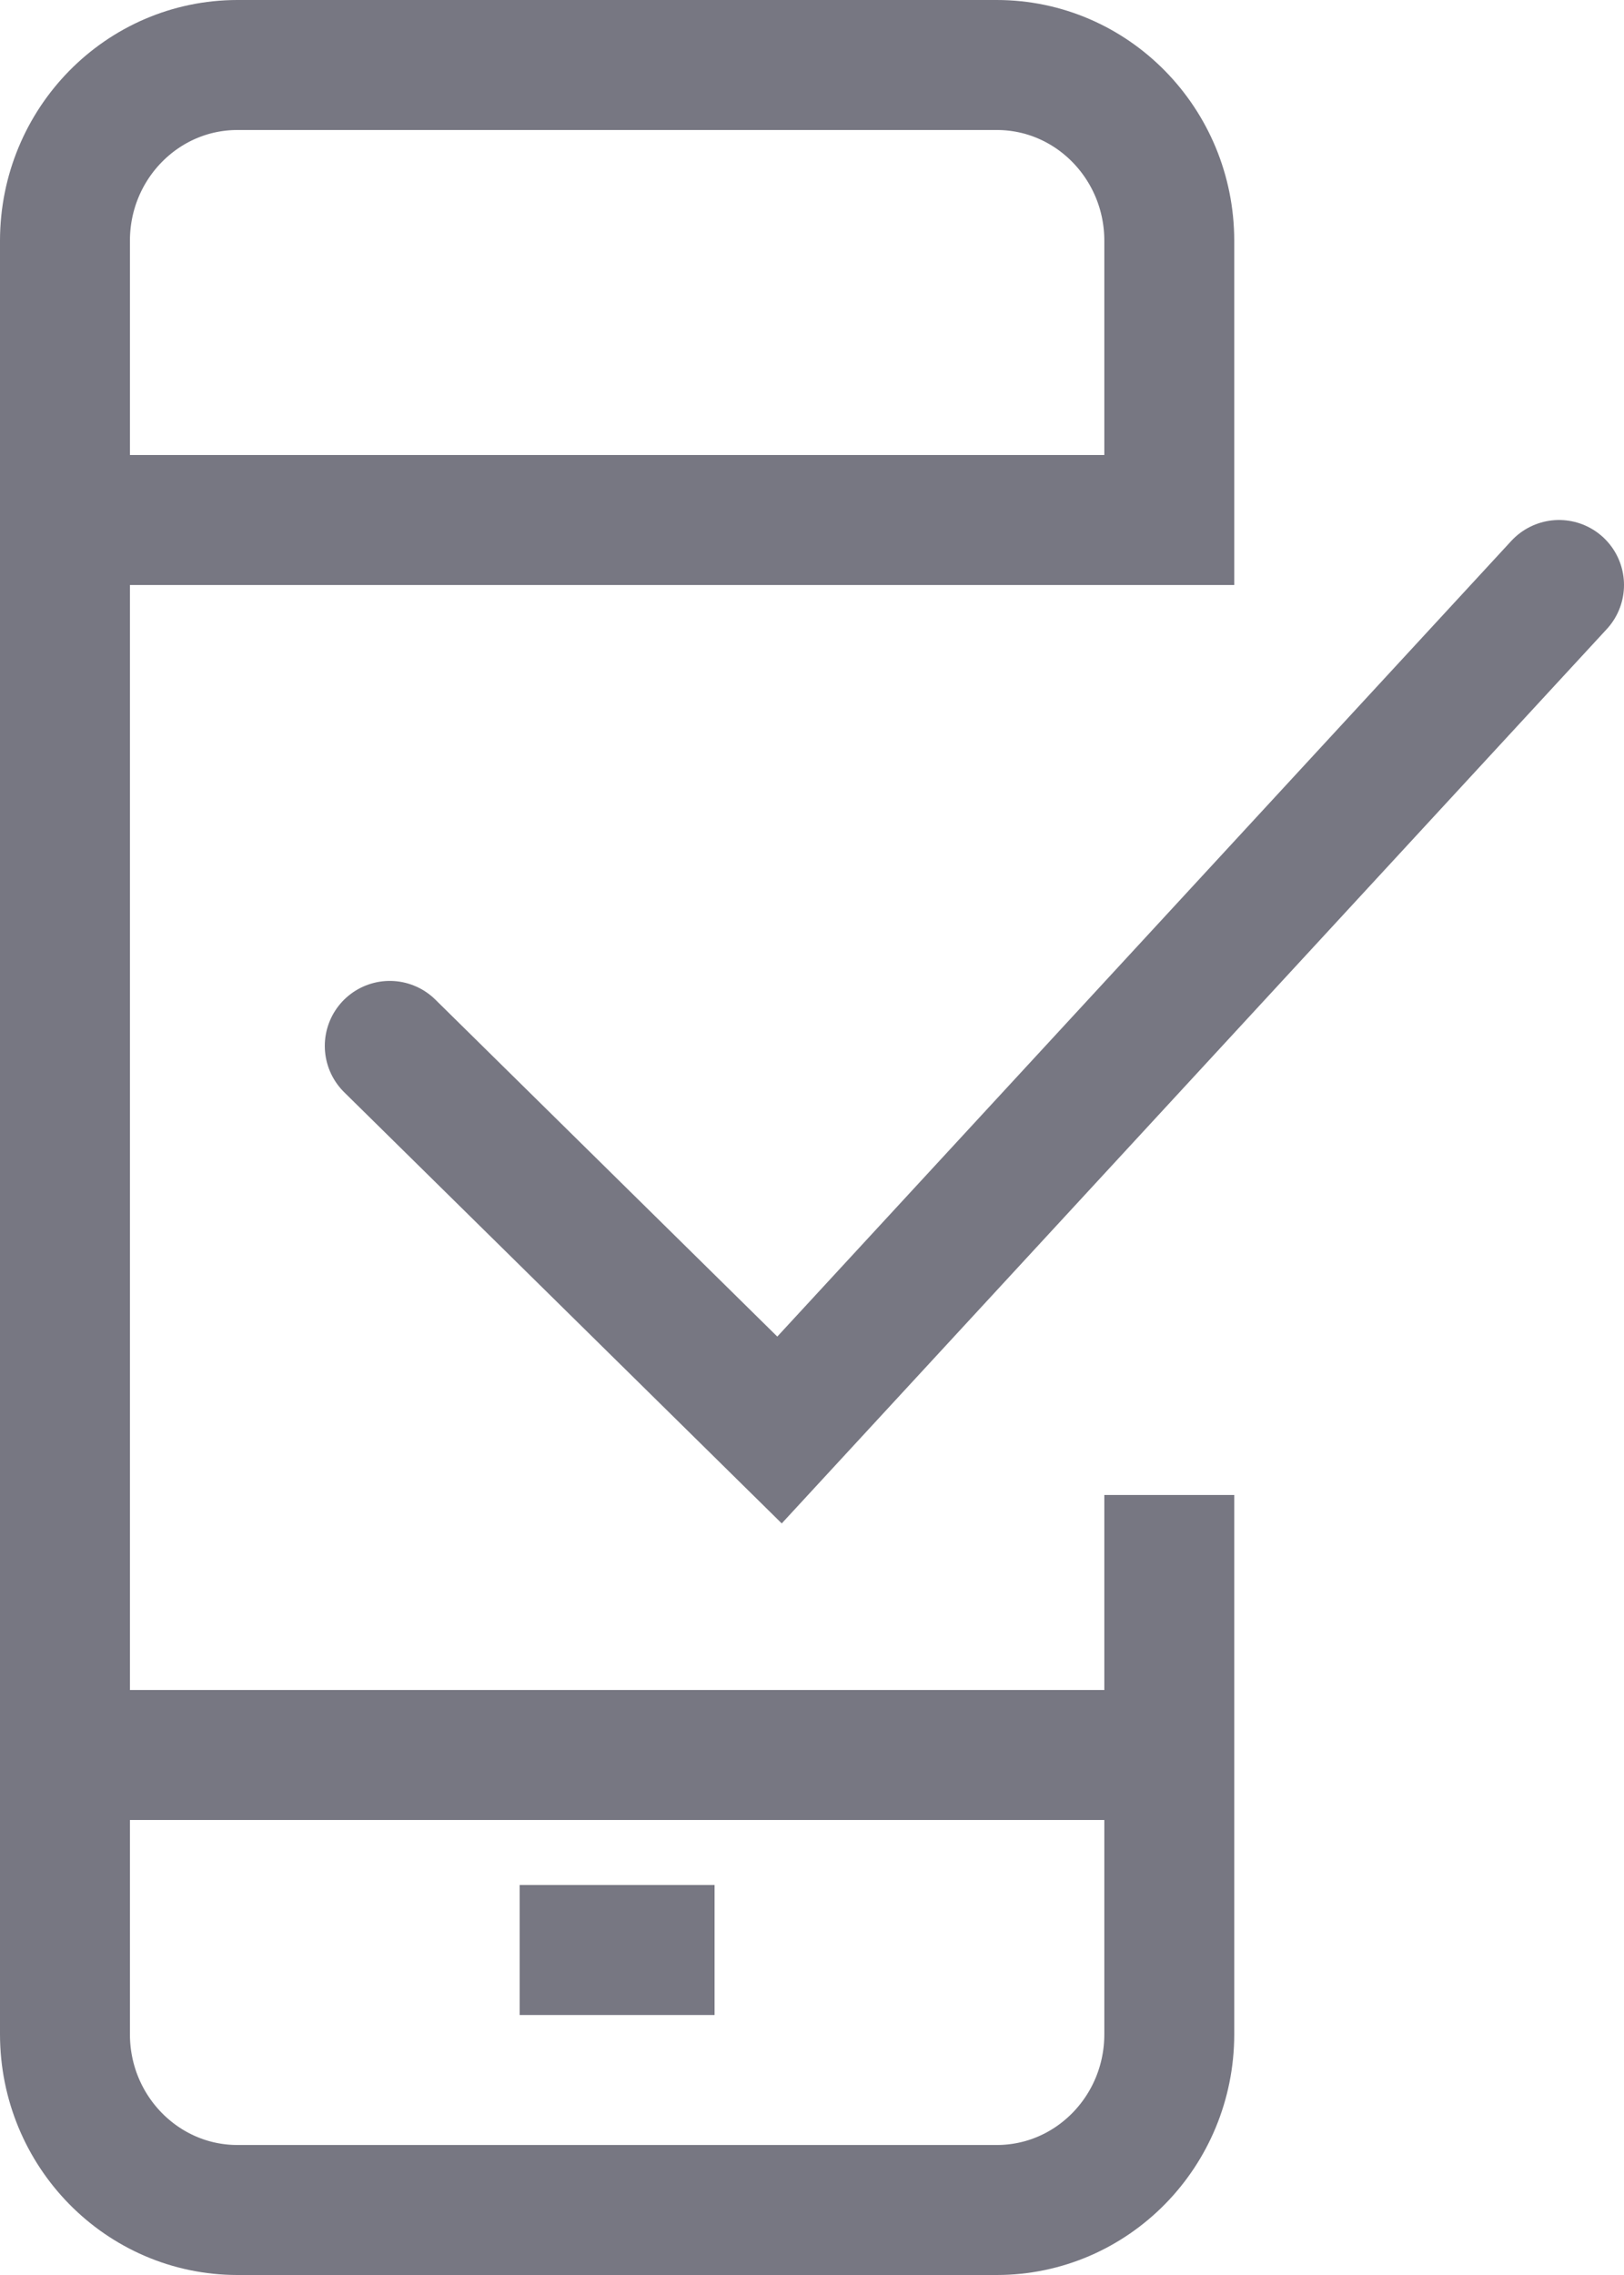 <svg xmlns="http://www.w3.org/2000/svg" width="25" height="35" viewBox="0 0 25 35">
    <g fill="none" fill-rule="evenodd">
        <g stroke="#777782" stroke-width="2">
            <g>
                <path stroke-linecap="round" d="M0 26h17v-4 8.295C17 31.79 15.81 33 14.344 33H2.656C1.19 33 0 31.789 0 30.295V2.705C0 1.21 1.19 0 2.656 0h11.688C15.81 0 17 1.211 17 2.705V7H0" transform="translate(-380 -3895) translate(381 3896)"/>
                <path d="M7 29L10 29" transform="translate(-380 -3895) translate(381 3896)"/>
                <path stroke-linecap="round" d="M5 15.091L11 21 23 8" transform="translate(-380 -3895) translate(381 3896)"/>
            </g>
        </g>
    </g>
</svg>
